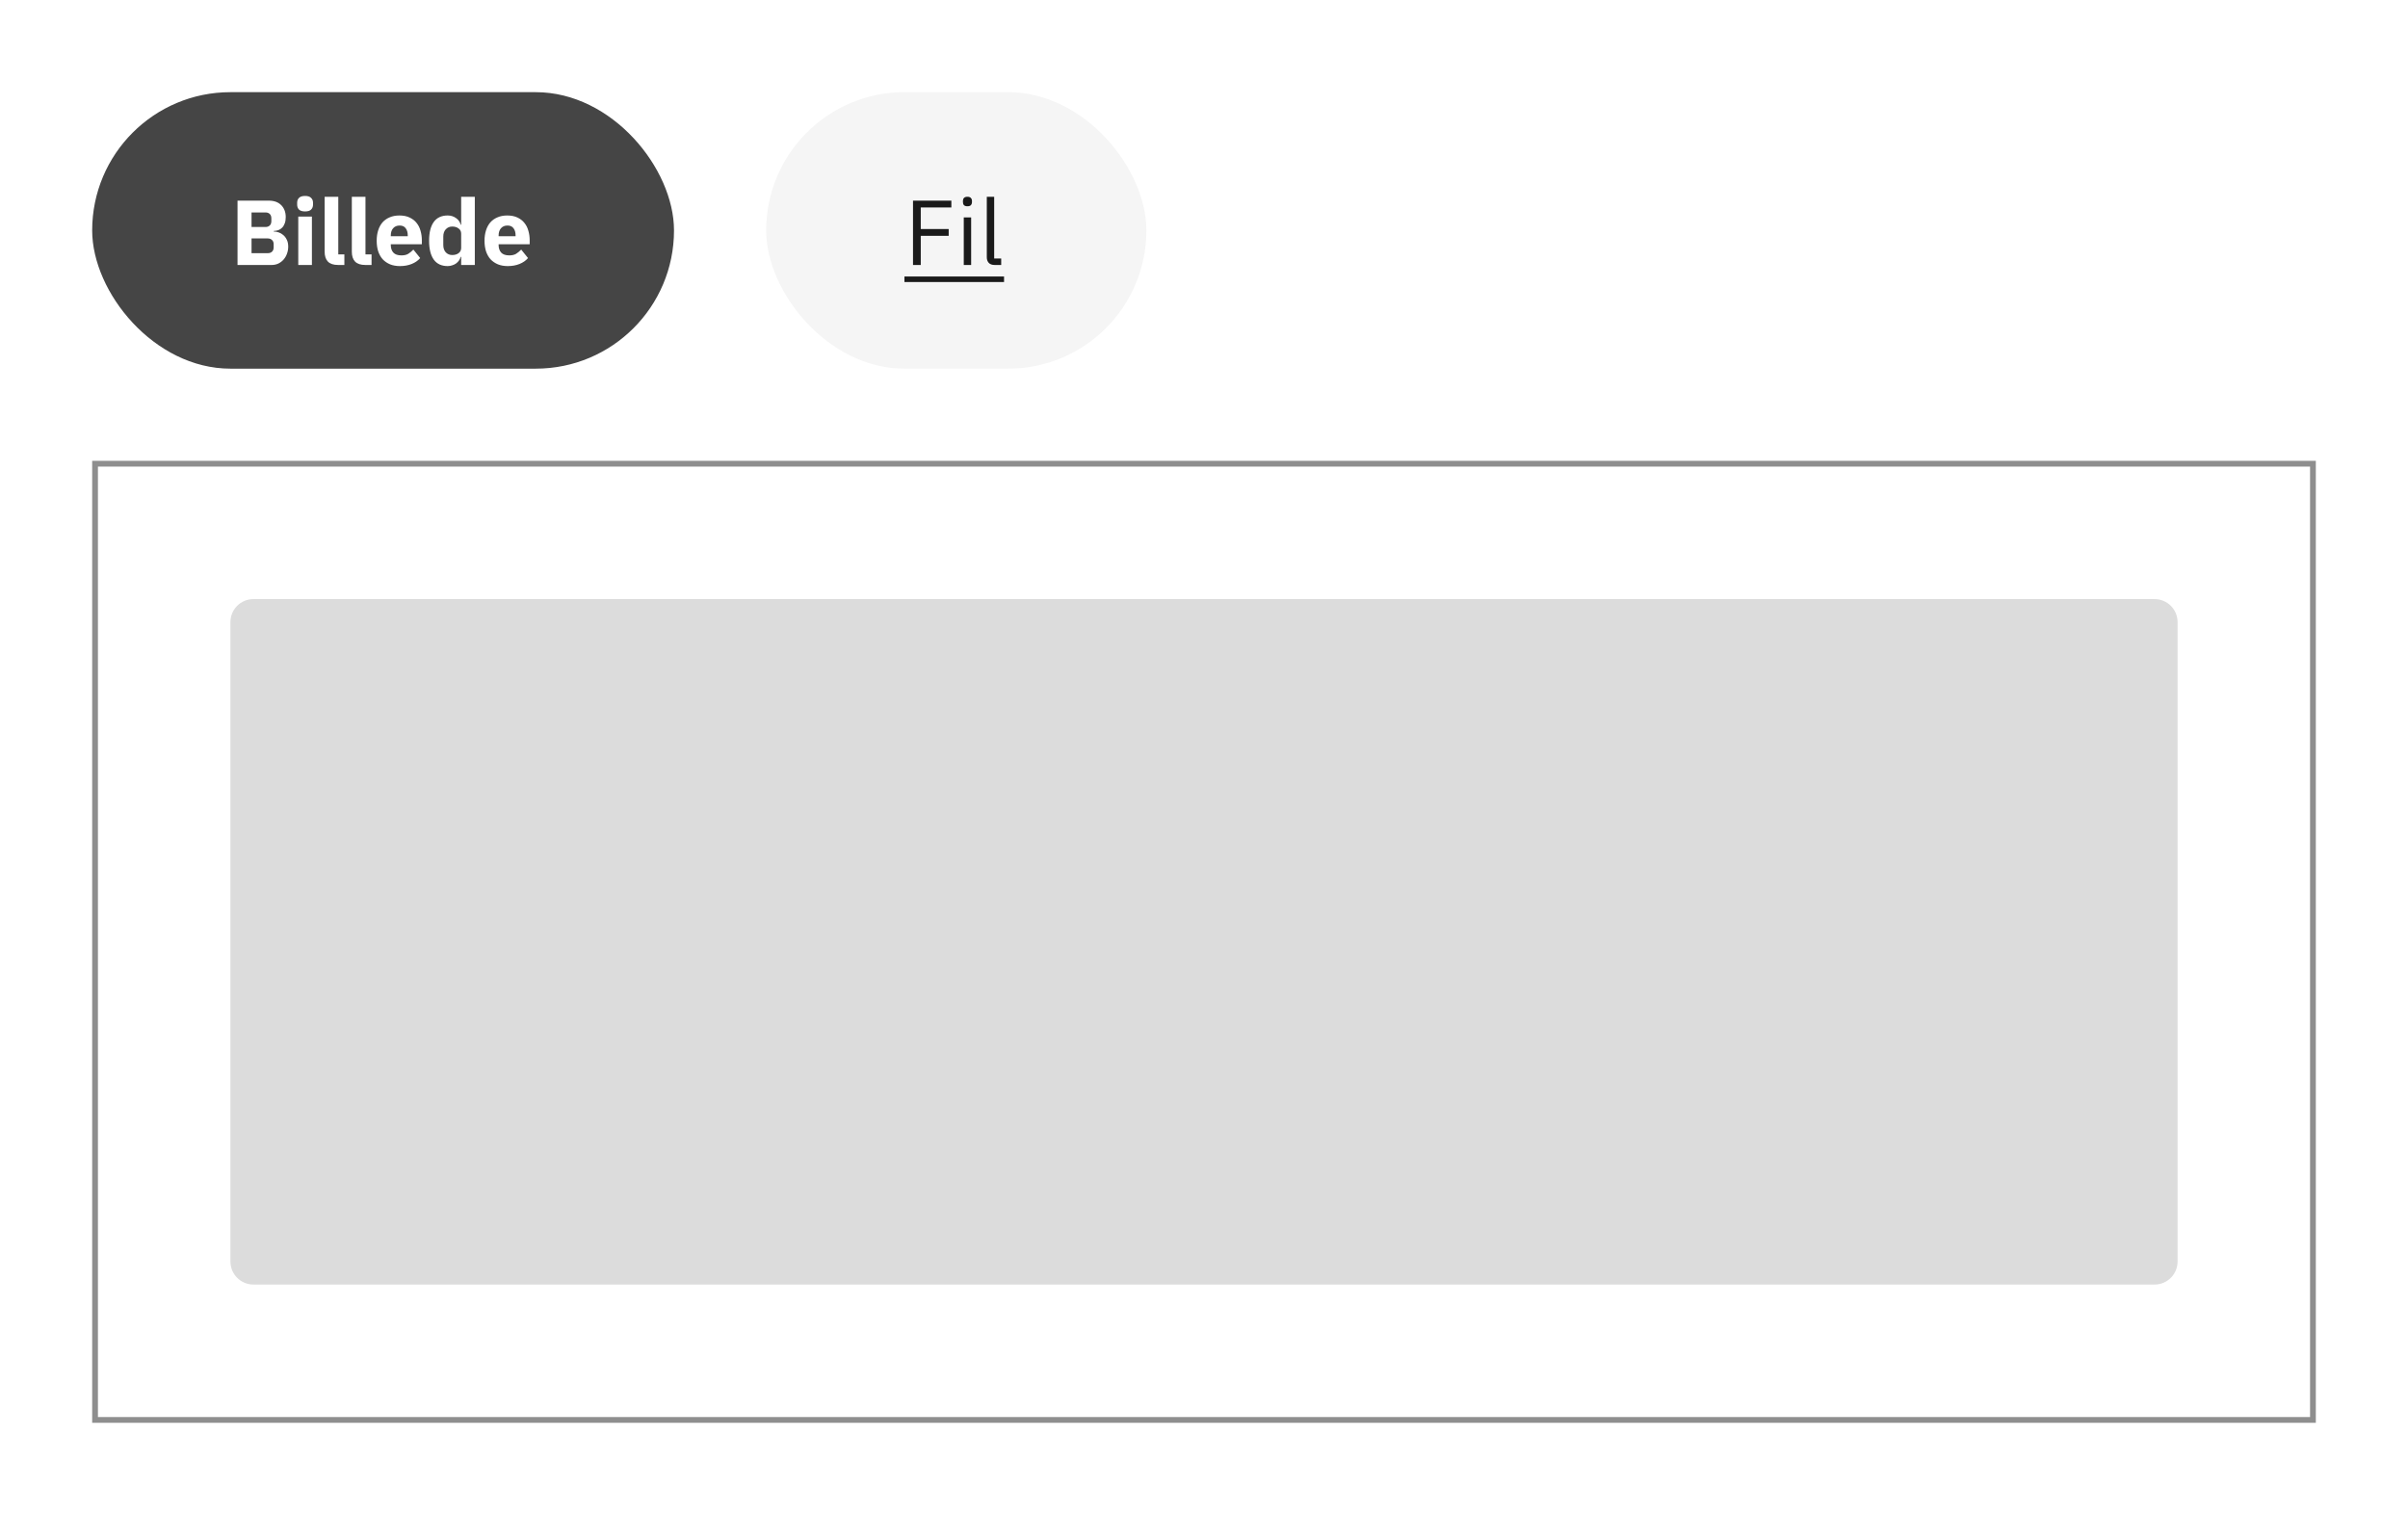 <svg width="418" height="263" viewBox="0 0 418 263" fill="none" xmlns="http://www.w3.org/2000/svg">
<rect width="418" height="263" fill="white"/>
<rect x="16" y="16" width="101" height="48" rx="24" fill="#454545"/>
<path d="M41.232 34.832H46.656C47.584 34.832 48.304 35.093 48.816 35.616C49.339 36.139 49.6 36.832 49.6 37.696C49.6 38.123 49.541 38.485 49.424 38.784C49.317 39.083 49.168 39.328 48.976 39.52C48.795 39.712 48.576 39.856 48.32 39.952C48.075 40.037 47.808 40.085 47.52 40.096V40.192C47.787 40.192 48.064 40.24 48.352 40.336C48.651 40.432 48.923 40.587 49.168 40.8C49.413 41.003 49.616 41.269 49.776 41.6C49.947 41.931 50.032 42.336 50.032 42.816C50.032 43.253 49.957 43.669 49.808 44.064C49.669 44.448 49.472 44.784 49.216 45.072C48.96 45.36 48.656 45.589 48.304 45.76C47.952 45.92 47.568 46 47.152 46H41.232V34.832ZM43.664 43.952H46.464C46.784 43.952 47.035 43.867 47.216 43.696C47.408 43.515 47.504 43.264 47.504 42.944V42.4C47.504 42.08 47.408 41.835 47.216 41.664C47.035 41.483 46.784 41.392 46.464 41.392H43.664V43.952ZM43.664 39.408H46.08C46.4 39.408 46.651 39.317 46.832 39.136C47.013 38.955 47.104 38.704 47.104 38.384V37.904C47.104 37.584 47.013 37.333 46.832 37.152C46.651 36.971 46.4 36.88 46.08 36.88H43.664V39.408ZM52.96 36.704C52.48 36.704 52.128 36.597 51.904 36.384C51.691 36.16 51.584 35.877 51.584 35.536V35.184C51.584 34.843 51.691 34.565 51.904 34.352C52.128 34.128 52.48 34.016 52.96 34.016C53.44 34.016 53.786 34.128 54 34.352C54.224 34.565 54.336 34.843 54.336 35.184V35.536C54.336 35.877 54.224 36.16 54 36.384C53.786 36.597 53.44 36.704 52.96 36.704ZM51.776 37.6H54.144V46H51.776V37.6ZM58.706 46C57.895 46 57.298 45.803 56.914 45.408C56.541 45.013 56.354 44.443 56.354 43.696V34.16H58.722V44.16H59.778V46H58.706ZM63.425 46C62.614 46 62.017 45.803 61.633 45.408C61.259 45.013 61.073 44.443 61.073 43.696V34.16H63.441V44.16H64.497V46H63.425ZM69.421 46.192C68.781 46.192 68.21 46.091 67.709 45.888C67.207 45.675 66.781 45.381 66.428 45.008C66.087 44.624 65.826 44.16 65.644 43.616C65.474 43.072 65.388 42.464 65.388 41.792C65.388 41.131 65.474 40.533 65.644 40C65.815 39.456 66.066 38.992 66.397 38.608C66.738 38.224 67.154 37.931 67.644 37.728C68.135 37.515 68.695 37.408 69.325 37.408C70.018 37.408 70.61 37.525 71.1 37.76C71.602 37.995 72.007 38.309 72.317 38.704C72.636 39.099 72.866 39.557 73.004 40.08C73.154 40.592 73.228 41.131 73.228 41.696V42.4H67.837V42.528C67.837 43.083 67.986 43.525 68.284 43.856C68.583 44.176 69.052 44.336 69.692 44.336C70.183 44.336 70.583 44.24 70.892 44.048C71.202 43.845 71.49 43.605 71.757 43.328L72.941 44.8C72.567 45.237 72.076 45.579 71.469 45.824C70.871 46.069 70.189 46.192 69.421 46.192ZM69.373 39.152C68.892 39.152 68.514 39.312 68.237 39.632C67.97 39.941 67.837 40.357 67.837 40.88V41.008H70.781V40.864C70.781 40.352 70.663 39.941 70.428 39.632C70.204 39.312 69.853 39.152 69.373 39.152ZM80.053 44.592H79.973C79.909 44.816 79.808 45.029 79.669 45.232C79.53 45.424 79.359 45.595 79.157 45.744C78.965 45.883 78.741 45.989 78.485 46.064C78.24 46.149 77.984 46.192 77.717 46.192C76.65 46.192 75.845 45.819 75.301 45.072C74.757 44.315 74.485 43.221 74.485 41.792C74.485 40.363 74.757 39.275 75.301 38.528C75.845 37.781 76.65 37.408 77.717 37.408C78.261 37.408 78.741 37.557 79.157 37.856C79.584 38.155 79.856 38.539 79.973 39.008H80.053V34.16H82.421V46H80.053V44.592ZM78.501 44.272C78.949 44.272 79.317 44.165 79.605 43.952C79.903 43.728 80.053 43.424 80.053 43.04V40.56C80.053 40.176 79.903 39.877 79.605 39.664C79.317 39.44 78.949 39.328 78.501 39.328C78.053 39.328 77.68 39.488 77.381 39.808C77.093 40.117 76.949 40.539 76.949 41.072V42.528C76.949 43.061 77.093 43.488 77.381 43.808C77.68 44.117 78.053 44.272 78.501 44.272ZM88.139 46.192C87.499 46.192 86.929 46.091 86.427 45.888C85.926 45.675 85.499 45.381 85.147 45.008C84.806 44.624 84.545 44.16 84.363 43.616C84.193 43.072 84.107 42.464 84.107 41.792C84.107 41.131 84.193 40.533 84.363 40C84.534 39.456 84.785 38.992 85.115 38.608C85.457 38.224 85.873 37.931 86.363 37.728C86.854 37.515 87.414 37.408 88.043 37.408C88.737 37.408 89.329 37.525 89.819 37.76C90.321 37.995 90.726 38.309 91.035 38.704C91.355 39.099 91.585 39.557 91.723 40.08C91.873 40.592 91.947 41.131 91.947 41.696V42.4H86.555V42.528C86.555 43.083 86.705 43.525 87.003 43.856C87.302 44.176 87.771 44.336 88.411 44.336C88.902 44.336 89.302 44.24 89.611 44.048C89.921 43.845 90.209 43.605 90.475 43.328L91.659 44.8C91.286 45.237 90.795 45.579 90.187 45.824C89.59 46.069 88.907 46.192 88.139 46.192ZM88.091 39.152C87.611 39.152 87.233 39.312 86.955 39.632C86.689 39.941 86.555 40.357 86.555 40.88V41.008H89.499V40.864C89.499 40.352 89.382 39.941 89.147 39.632C88.923 39.312 88.571 39.152 88.091 39.152Z" fill="white"/>
<rect x="133" y="16" width="66" height="48" rx="24" fill="#F5F5F5"/>
<path d="M158.488 46V34.832H165.144V36.016H159.832V39.76H164.68V40.944H159.832V46H158.488ZM167.938 35.808C167.66 35.808 167.458 35.744 167.33 35.616C167.212 35.477 167.154 35.301 167.154 35.088V34.88C167.154 34.667 167.212 34.496 167.33 34.368C167.458 34.229 167.66 34.16 167.938 34.16C168.215 34.16 168.412 34.229 168.53 34.368C168.658 34.496 168.722 34.667 168.722 34.88V35.088C168.722 35.301 168.658 35.477 168.53 35.616C168.412 35.744 168.215 35.808 167.938 35.808ZM167.298 37.744H168.578V46H167.298V37.744ZM172.658 46C172.21 46 171.868 45.877 171.634 45.632C171.41 45.376 171.298 45.056 171.298 44.672V34.16H172.578V44.88H173.794V46H172.658Z" fill="#1A1A1A"/>
<path d="M157 48H174.29V48.96H157V48Z" fill="#1A1A1A"/>
<rect x="16.5" y="80.5" width="385" height="166" stroke="#8E8E8E"/>
<path d="M40 108C40 105.791 41.791 104 44 104H374C376.209 104 378 105.791 378 108V219C378 221.209 376.209 223 374 223H44C41.791 223 40 221.209 40 219V108Z" fill="#DCDCDC"/>
</svg>
